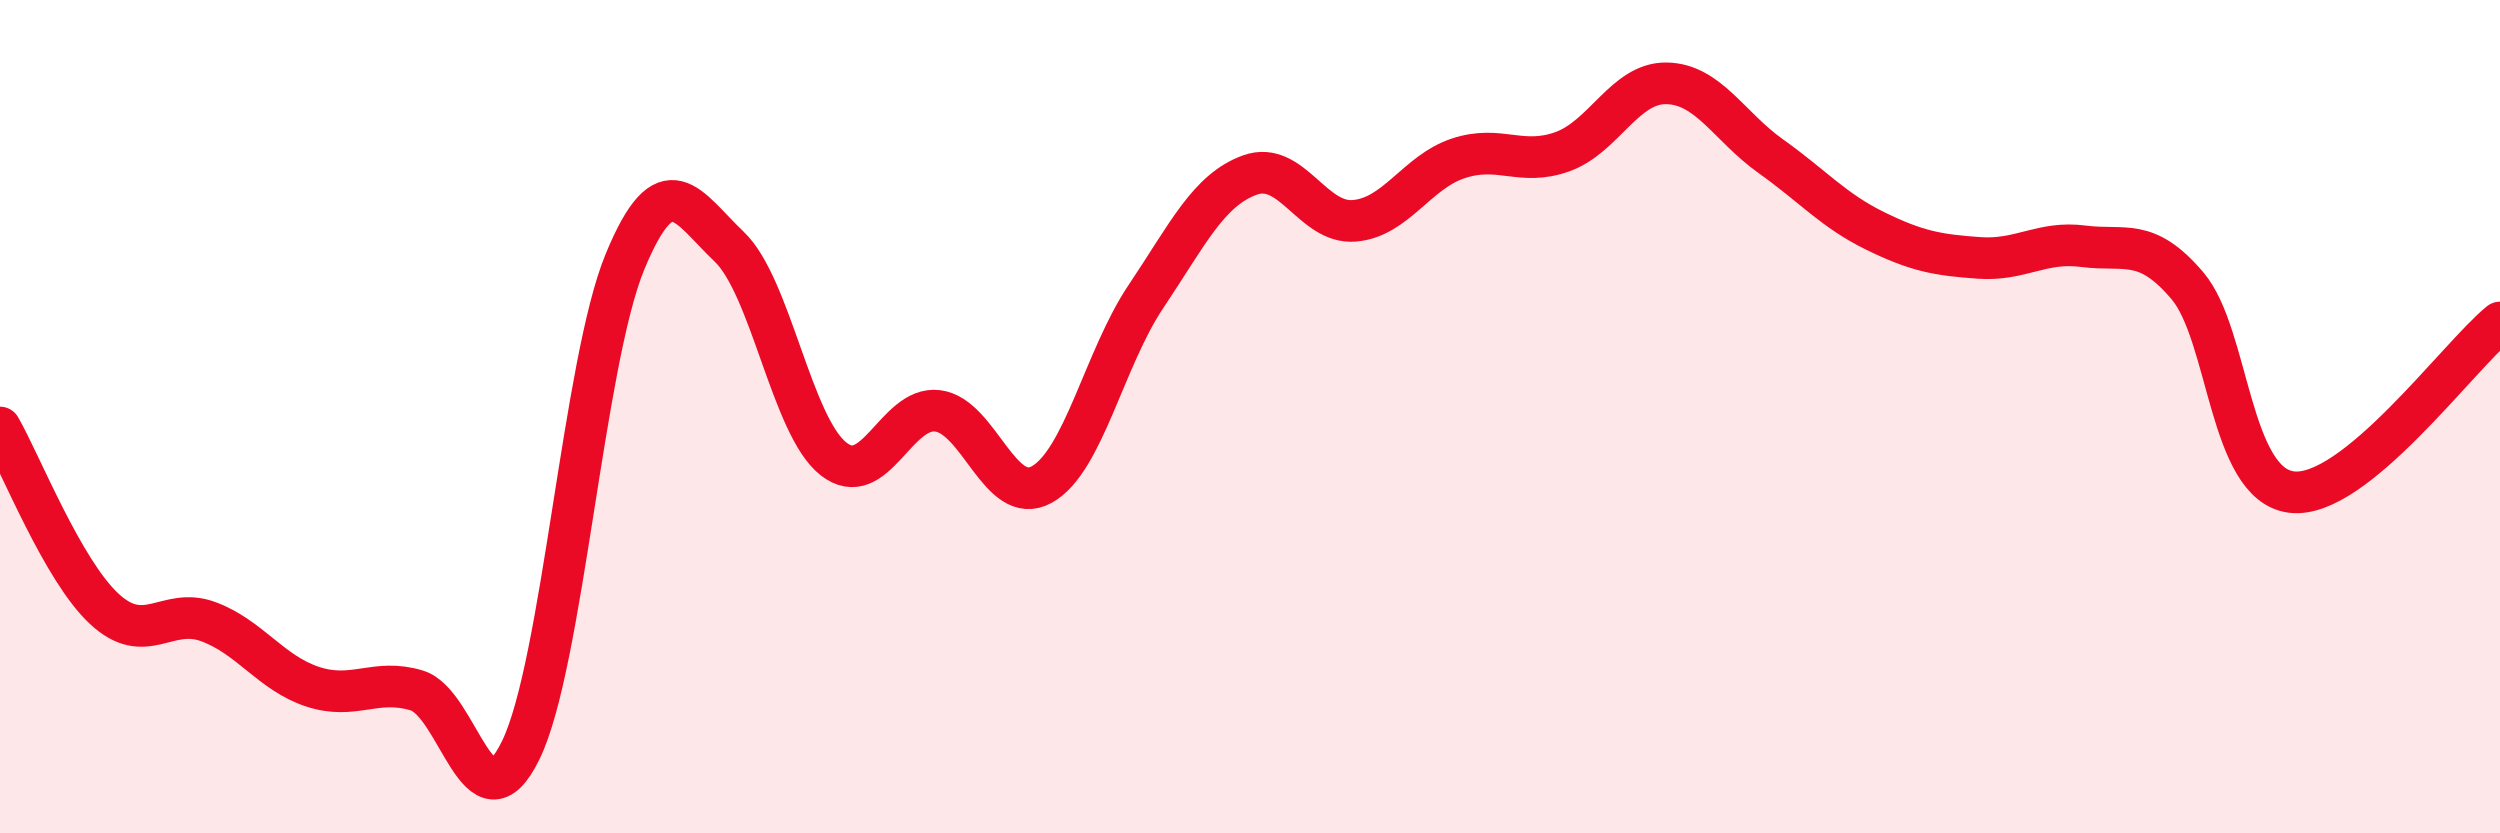 
    <svg width="60" height="20" viewBox="0 0 60 20" xmlns="http://www.w3.org/2000/svg">
      <path
        d="M 0,10.26 C 0.5,11.13 1.5,13.68 2.5,14.61 C 3.5,15.54 4,14.55 5,14.92 C 6,15.29 6.5,16.15 7.5,16.48 C 8.5,16.81 9,16.27 10,16.57 C 11,16.87 11.5,20.06 12.5,18 C 13.5,15.94 14,8.7 15,6.28 C 16,3.86 16.5,4.97 17.5,5.92 C 18.5,6.87 19,10.22 20,11.01 C 21,11.8 21.5,9.74 22.5,9.86 C 23.5,9.98 24,12.18 25,11.63 C 26,11.08 26.5,8.61 27.5,7.12 C 28.5,5.63 29,4.56 30,4.2 C 31,3.84 31.5,5.38 32.5,5.3 C 33.5,5.22 34,4.13 35,3.8 C 36,3.47 36.5,4 37.5,3.64 C 38.5,3.28 39,1.98 40,2 C 41,2.02 41.5,3.04 42.5,3.75 C 43.5,4.46 44,5.05 45,5.54 C 46,6.03 46.5,6.12 47.5,6.19 C 48.5,6.26 49,5.78 50,5.91 C 51,6.04 51.5,5.68 52.5,6.86 C 53.5,8.04 53.5,11.63 55,11.81 C 56.5,11.99 59,8.55 60,7.74L60 20L0 20Z"
        fill="#EB0A25"
        opacity="0.1"
        stroke-linecap="round"
        stroke-linejoin="round"
      />
      <path
        d="M 0,10.26 C 0.5,11.13 1.5,13.68 2.5,14.61 C 3.5,15.54 4,14.55 5,14.92 C 6,15.29 6.5,16.15 7.5,16.48 C 8.5,16.81 9,16.27 10,16.57 C 11,16.87 11.5,20.06 12.5,18 C 13.5,15.94 14,8.7 15,6.28 C 16,3.86 16.5,4.97 17.5,5.92 C 18.5,6.87 19,10.22 20,11.01 C 21,11.8 21.5,9.74 22.5,9.86 C 23.5,9.98 24,12.18 25,11.63 C 26,11.08 26.5,8.61 27.5,7.12 C 28.5,5.63 29,4.56 30,4.2 C 31,3.84 31.5,5.38 32.5,5.3 C 33.5,5.22 34,4.13 35,3.8 C 36,3.47 36.5,4 37.5,3.64 C 38.5,3.28 39,1.98 40,2 C 41,2.02 41.5,3.04 42.5,3.75 C 43.5,4.46 44,5.05 45,5.54 C 46,6.03 46.5,6.12 47.5,6.19 C 48.5,6.26 49,5.78 50,5.91 C 51,6.04 51.5,5.68 52.5,6.86 C 53.5,8.04 53.5,11.63 55,11.81 C 56.5,11.99 59,8.55 60,7.74"
        stroke="#EB0A25"
        stroke-width="1"
        fill="none"
        stroke-linecap="round"
        stroke-linejoin="round"
      />
    </svg>
  